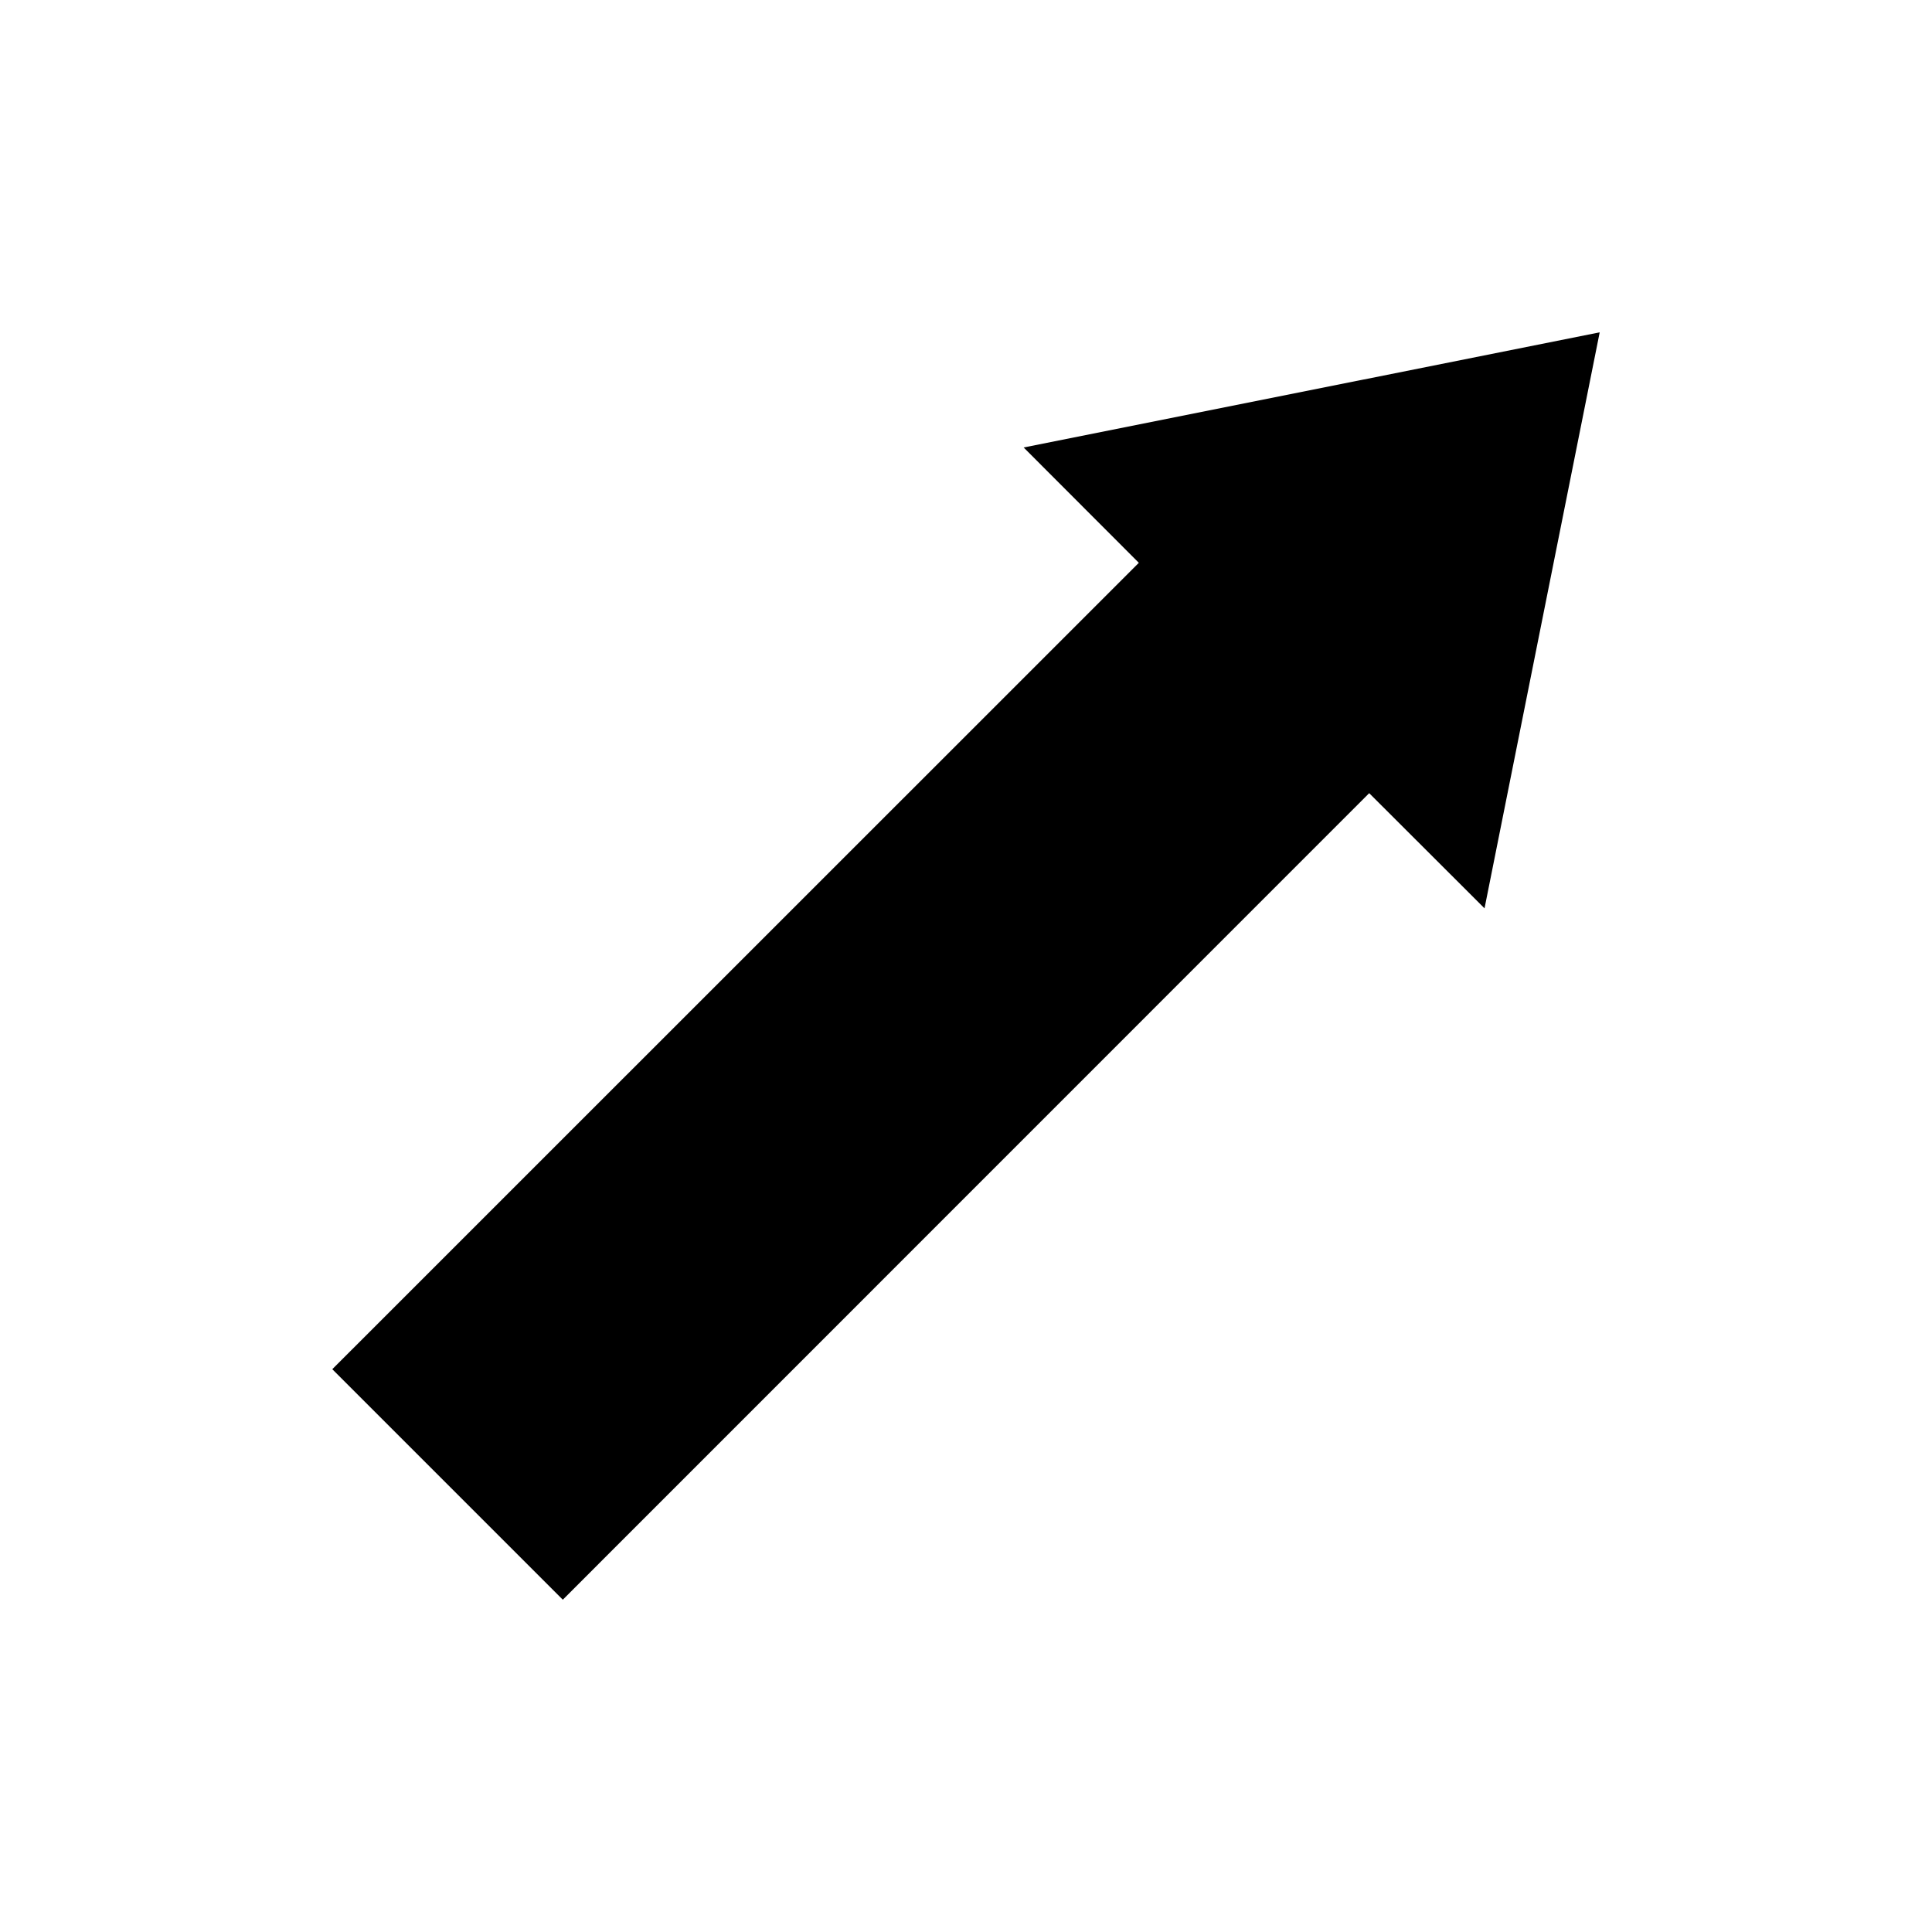 <?xml version="1.0" encoding="UTF-8"?>
<!-- Uploaded to: ICON Repo, www.svgrepo.com, Generator: ICON Repo Mixer Tools -->
<svg fill="#000000" width="800px" height="800px" version="1.1" viewBox="144 144 512 512" xmlns="http://www.w3.org/2000/svg">
 <path d="m415.28 262.59 30.523 30.562-213.74 213.7 61.086 61.086 213.7-213.74 30.566 30.52 30.52-152.65z"/>
</svg>
